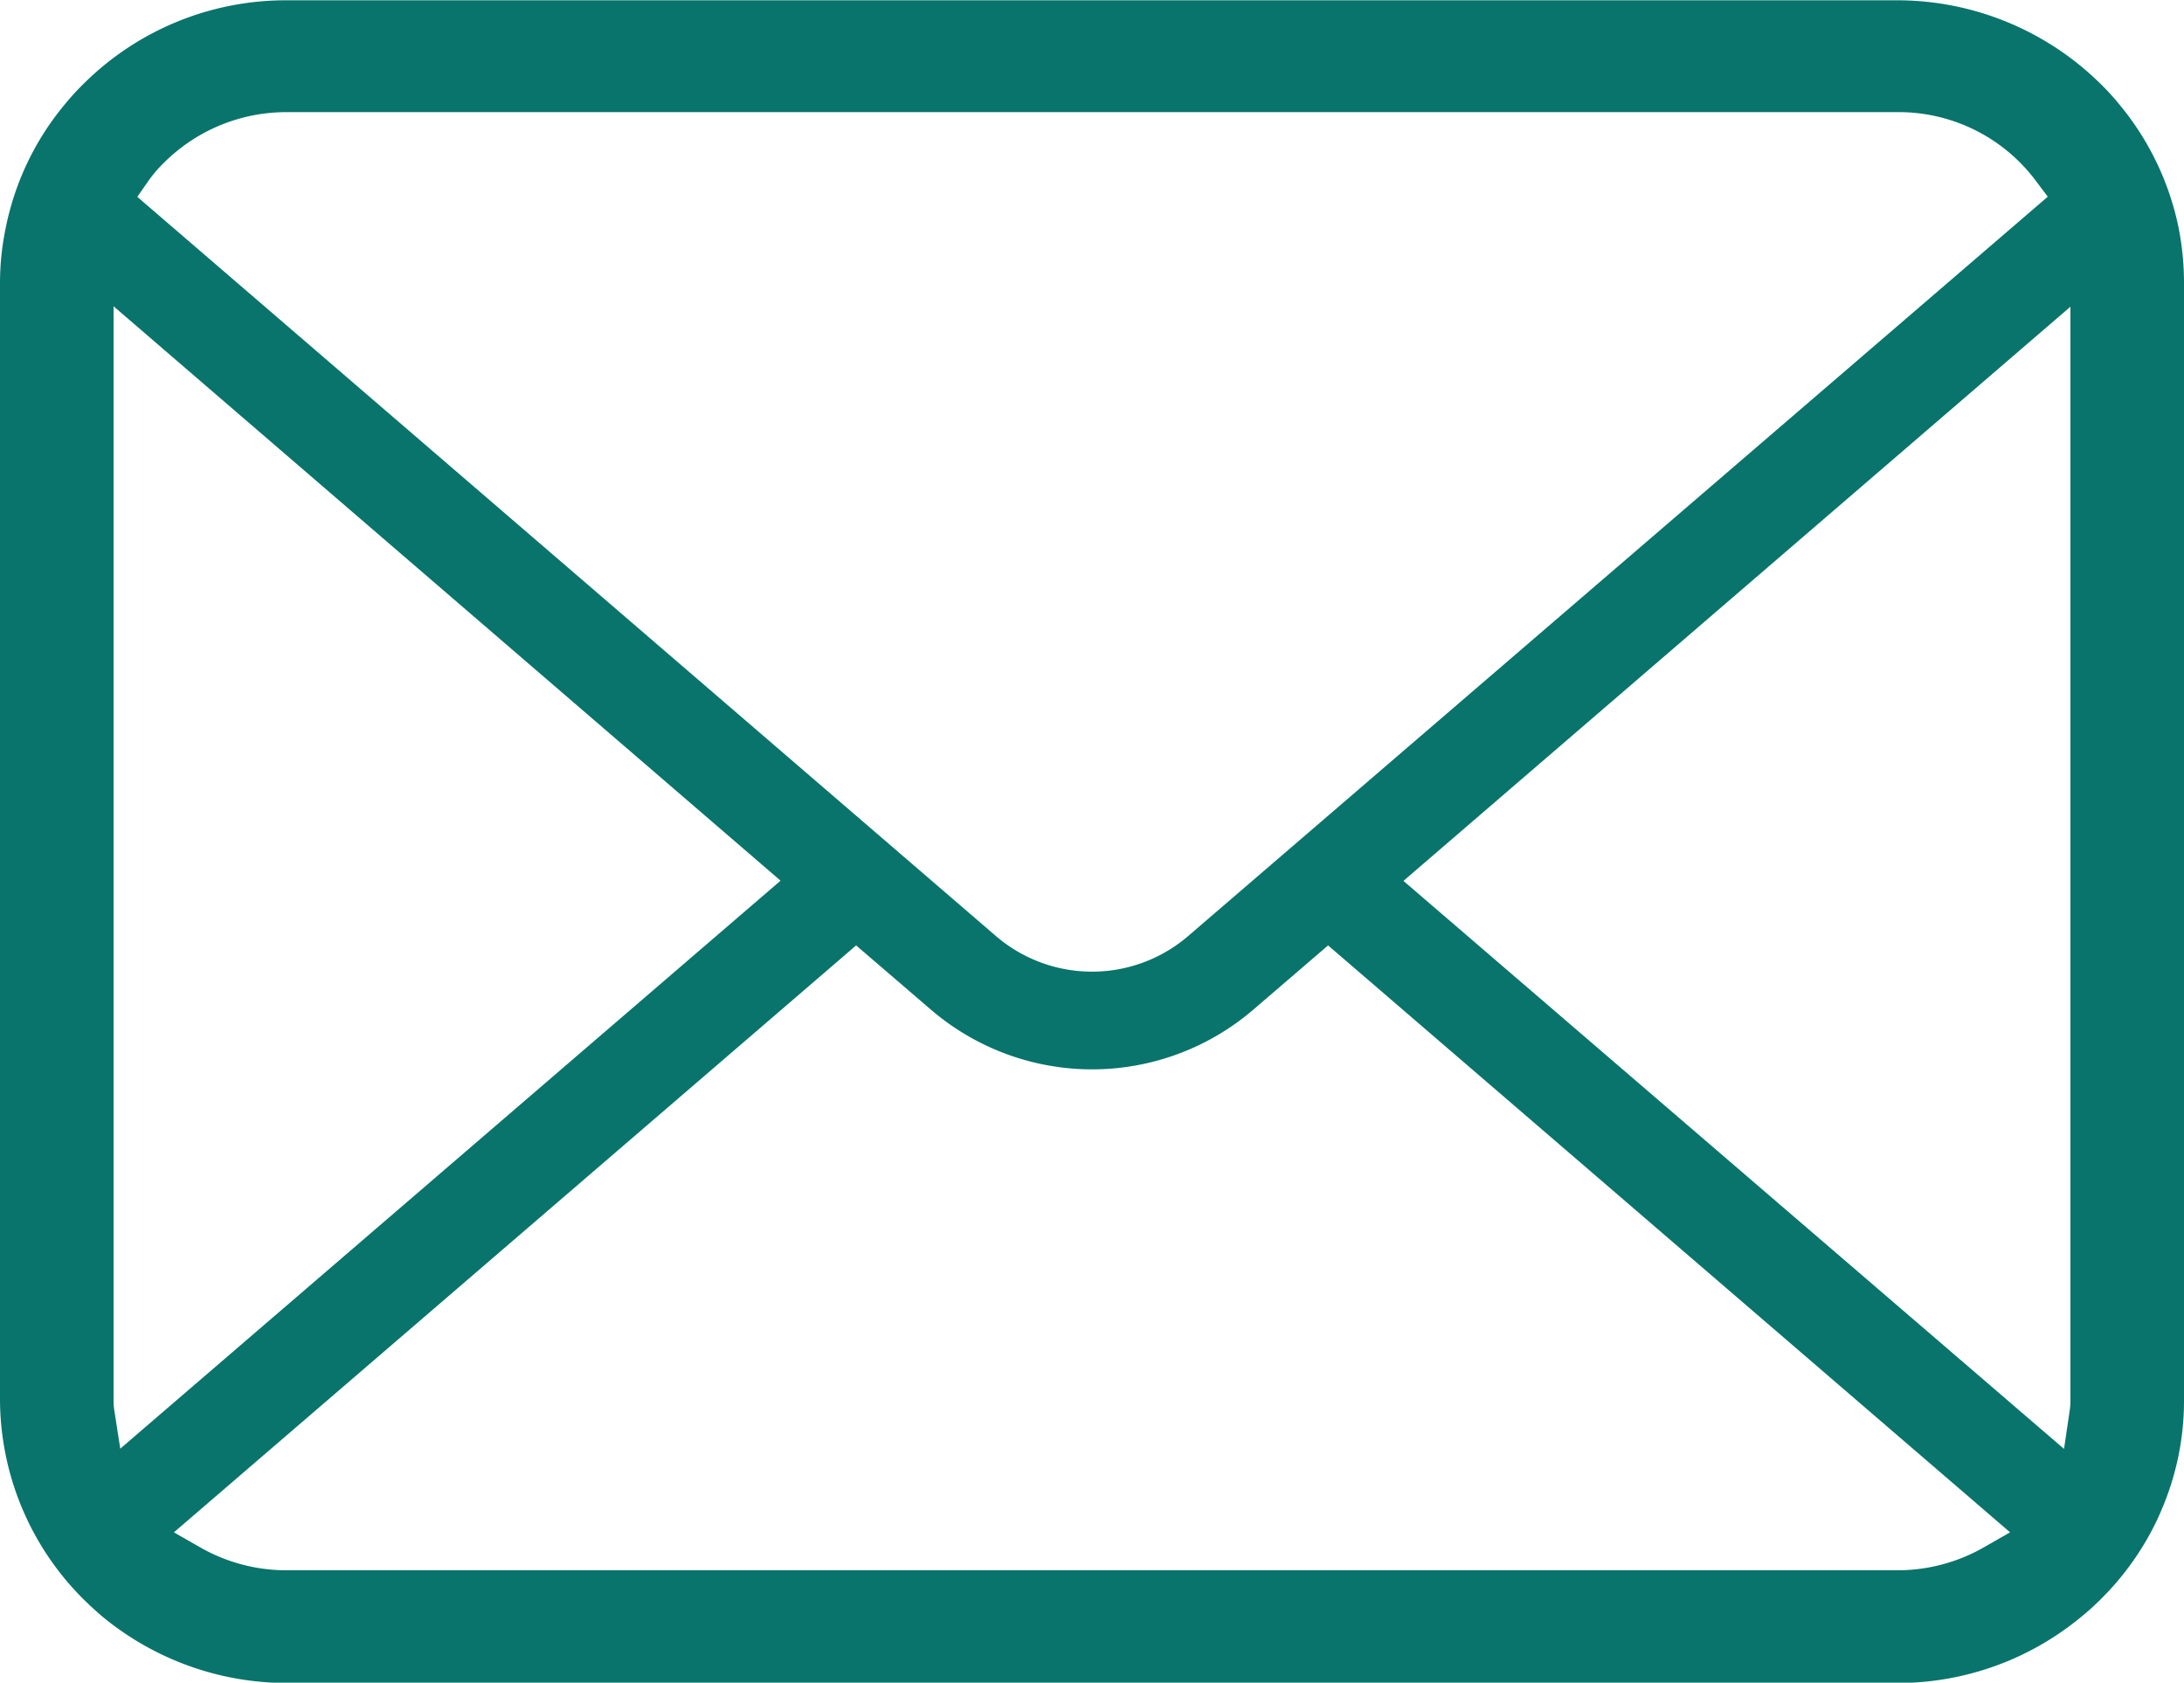 <svg id="メールのアイコンその9" xmlns="http://www.w3.org/2000/svg" width="30" height="23.107" viewBox="0 0 30 23.107">
  <path id="パス_7582" data-name="パス 7582" d="M29.927,59.321a3.863,3.863,0,0,0-.816-1.7,3.293,3.293,0,0,0-.266-.29,3.979,3.979,0,0,0-2.785-1.139H3.94a3.94,3.94,0,0,0-2.785,1.14,3.427,3.427,0,0,0-.268.293,3.817,3.817,0,0,0-.81,1.7A3.709,3.709,0,0,0,0,60.077V75.408a3.884,3.884,0,0,0,1.154,2.749c.089.087.177.168.271.246A3.982,3.982,0,0,0,3.94,79.3H26.06a3.952,3.952,0,0,0,2.518-.9,3.4,3.4,0,0,0,.268-.24,3.866,3.866,0,0,0,.807-1.148l.026-.061A3.79,3.79,0,0,0,30,75.408V60.077A3.933,3.933,0,0,0,29.927,59.321ZM2.04,58.67a1.835,1.835,0,0,1,.218-.253,2.381,2.381,0,0,1,1.682-.689H26.06a2.351,2.351,0,0,1,1.9.937l.169.224L16.32,69.043a2.027,2.027,0,0,1-2.639,0L1.886,58.891ZM1.568,75.543a.916.916,0,0,1-.008-.135V60.394l9.162,7.888-9.07,7.8Zm25.672,1.9a2.389,2.389,0,0,1-1.18.309H3.94a2.387,2.387,0,0,1-1.18-.309l-.371-.212,9.371-8.06,1.027.882a3.4,3.4,0,0,0,4.429,0l1.027-.882,9.368,8.06Zm1.2-2.039a.958.958,0,0,1-.007.133l-.081.548-9.074-7.8L28.44,60.4Z" transform="translate(0 -56.188)" fill="#09746c"/>
</svg>
